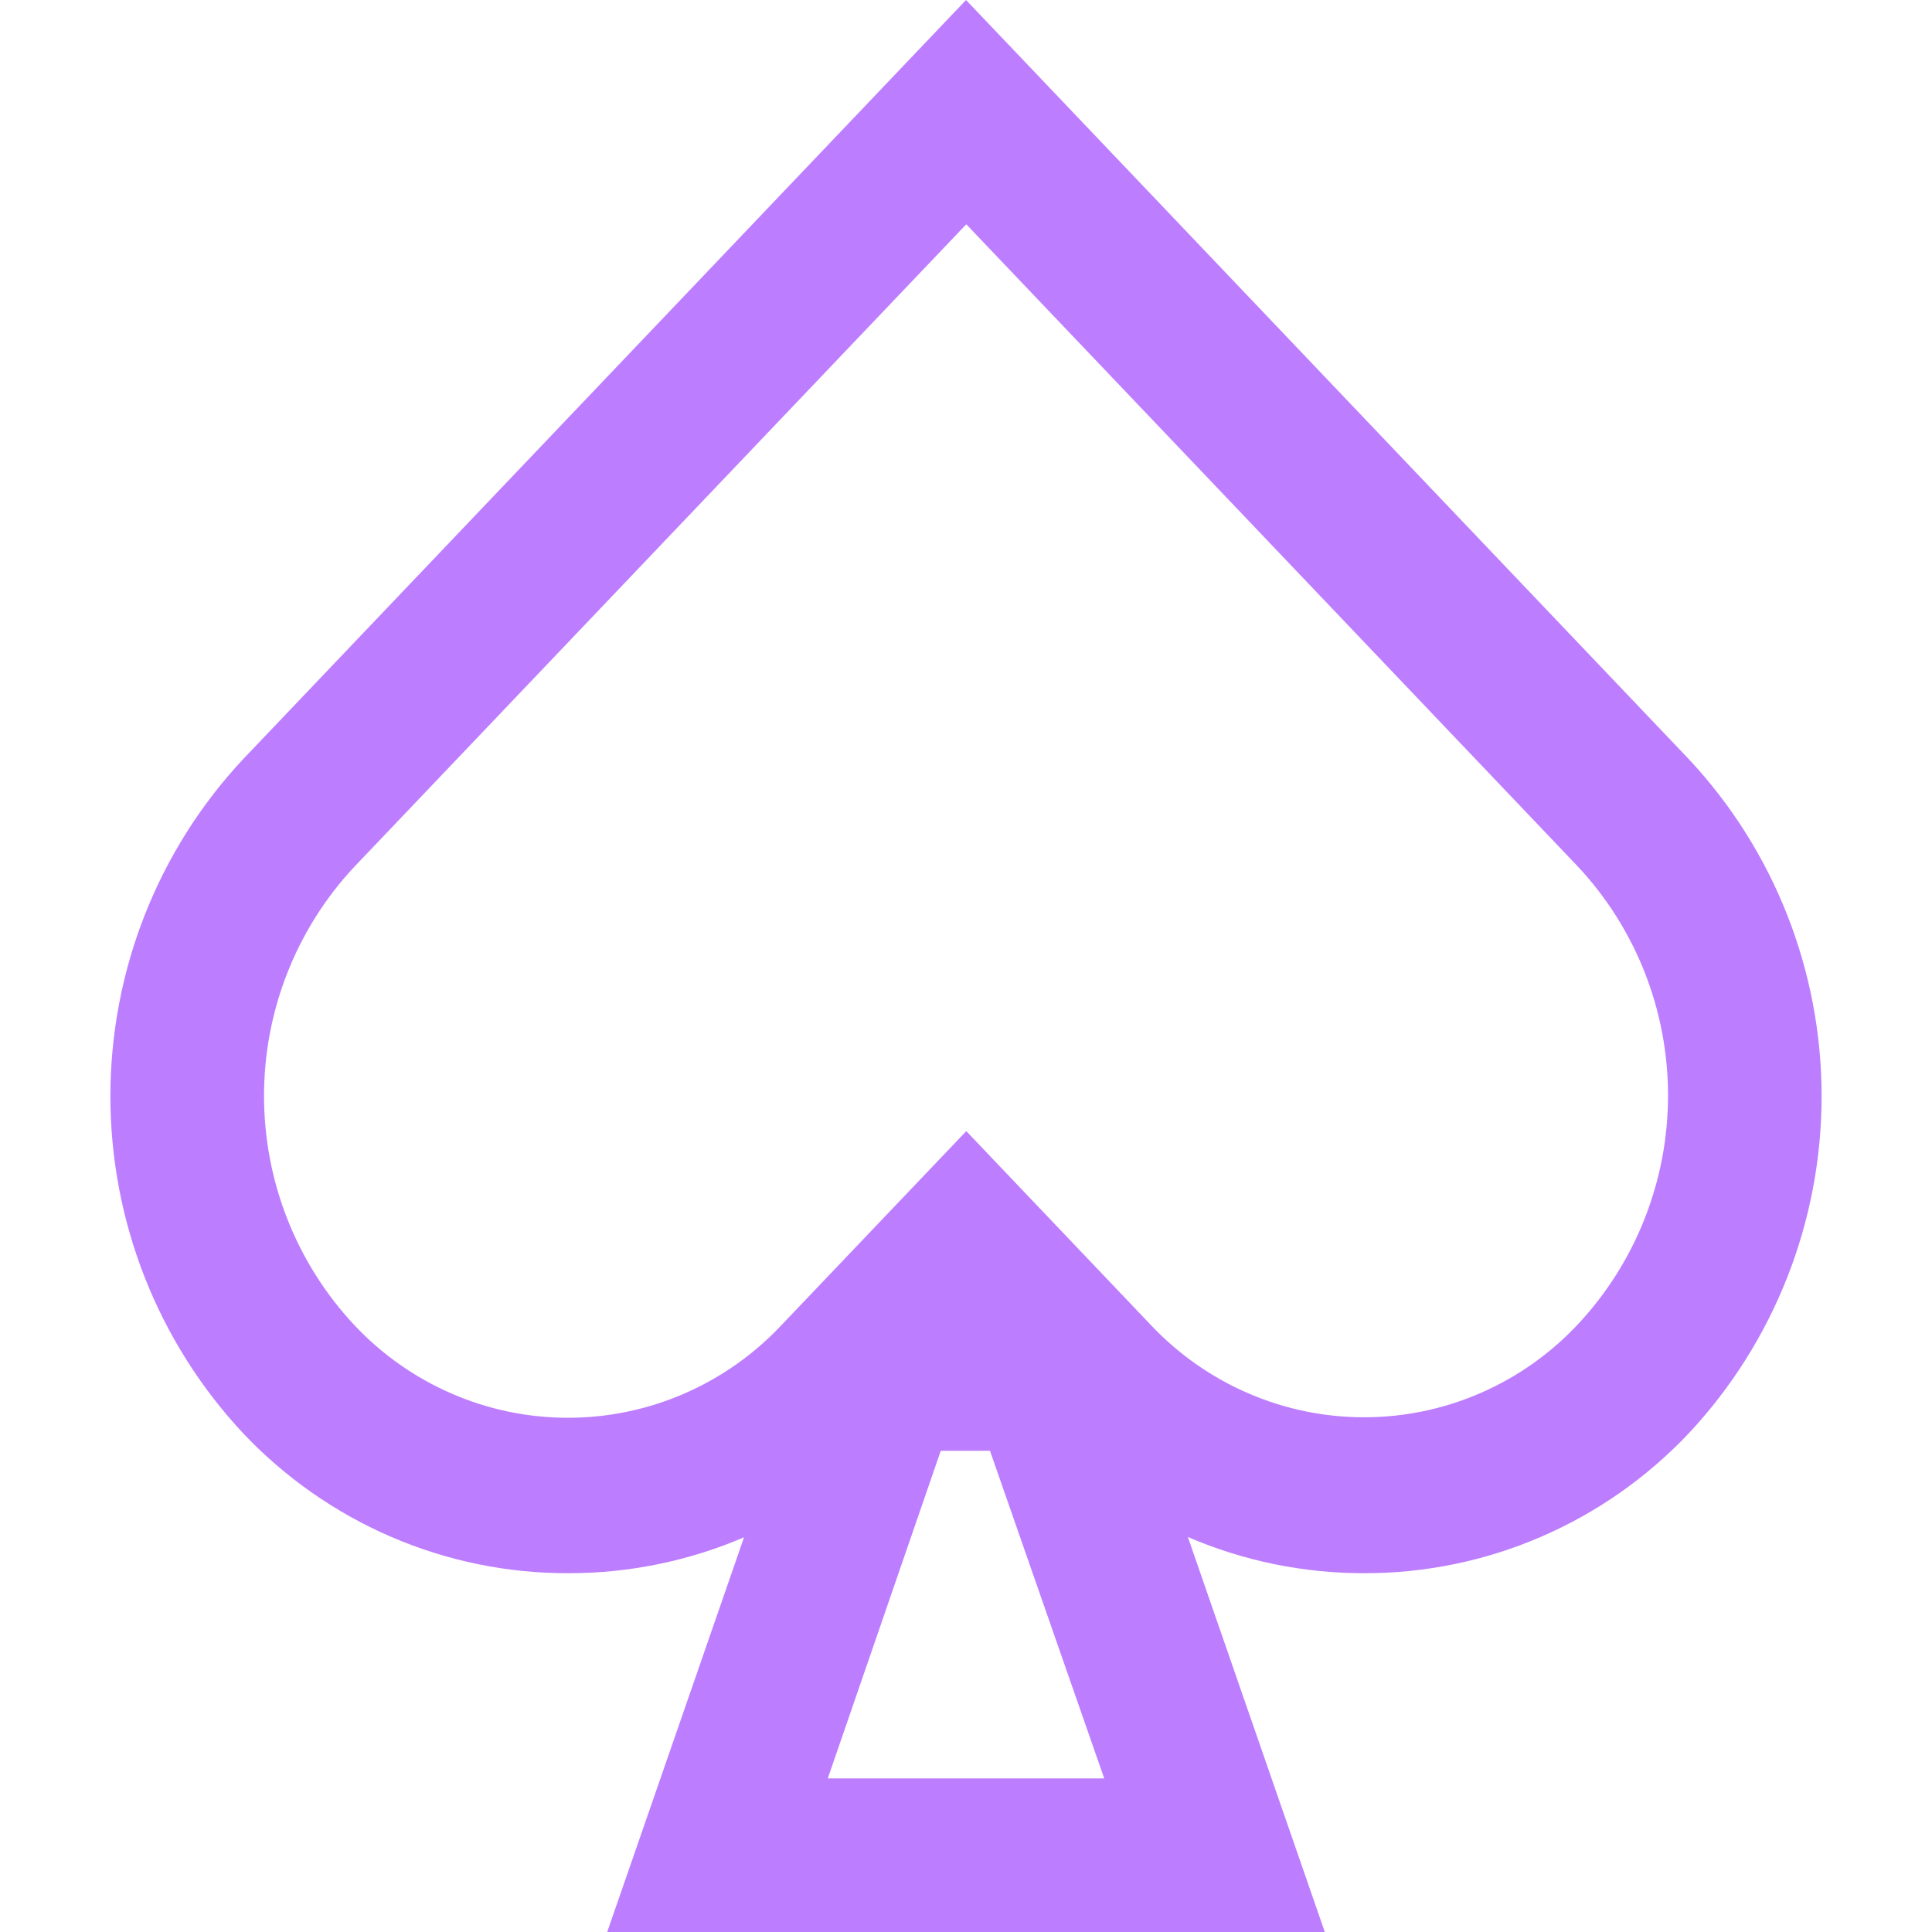 <svg width="70" height="70" viewBox="0 0 70 70" fill="none" xmlns="http://www.w3.org/2000/svg">
<path d="M49.424 57C47.219 57.003 45.036 56.553 43.009 55.676C40.983 54.8 39.154 53.515 37.637 51.902L35.01 49.141L32.38 51.902C30.863 53.516 29.036 54.8 27.009 55.677C24.983 56.553 22.801 57.004 20.596 57C18.391 57.007 16.207 56.56 14.179 55.686C12.151 54.813 10.32 53.531 8.8 51.92C5.717 48.618 4 44.253 4 39.717C4 35.182 5.717 30.817 8.8 27.515L35.001 0L61.198 27.515C64.282 30.817 66 35.181 66 39.717C66 44.253 64.282 48.618 61.198 51.92C59.681 53.529 57.855 54.81 55.83 55.683C53.806 56.557 51.626 57.005 49.424 57ZM35.01 40.983L41.679 47.988C42.676 49.05 43.877 49.896 45.208 50.474C46.54 51.053 47.974 51.351 49.424 51.351C50.873 51.351 52.307 51.053 53.638 50.474C54.969 49.896 56.169 49.05 57.165 47.988C59.266 45.745 60.436 42.776 60.436 39.69C60.436 36.605 59.266 33.636 57.165 31.392L35.01 8.126L12.834 31.41C10.735 33.655 9.566 36.623 9.566 39.708C9.566 42.793 10.735 45.762 12.834 48.006C13.83 49.068 15.031 49.914 16.362 50.492C17.694 51.071 19.129 51.369 20.578 51.369C22.028 51.369 23.462 51.071 24.793 50.492C26.123 49.914 27.323 49.068 28.319 48.006L35.01 40.983Z" fill="#BD7DFF"/>
<path d="M48 70H22L29.974 47H40.026L48 70ZM29.992 64.435H40.008L35.869 52.565H34.085L29.992 64.435Z" fill="#BD7DFF"/>
</svg>
